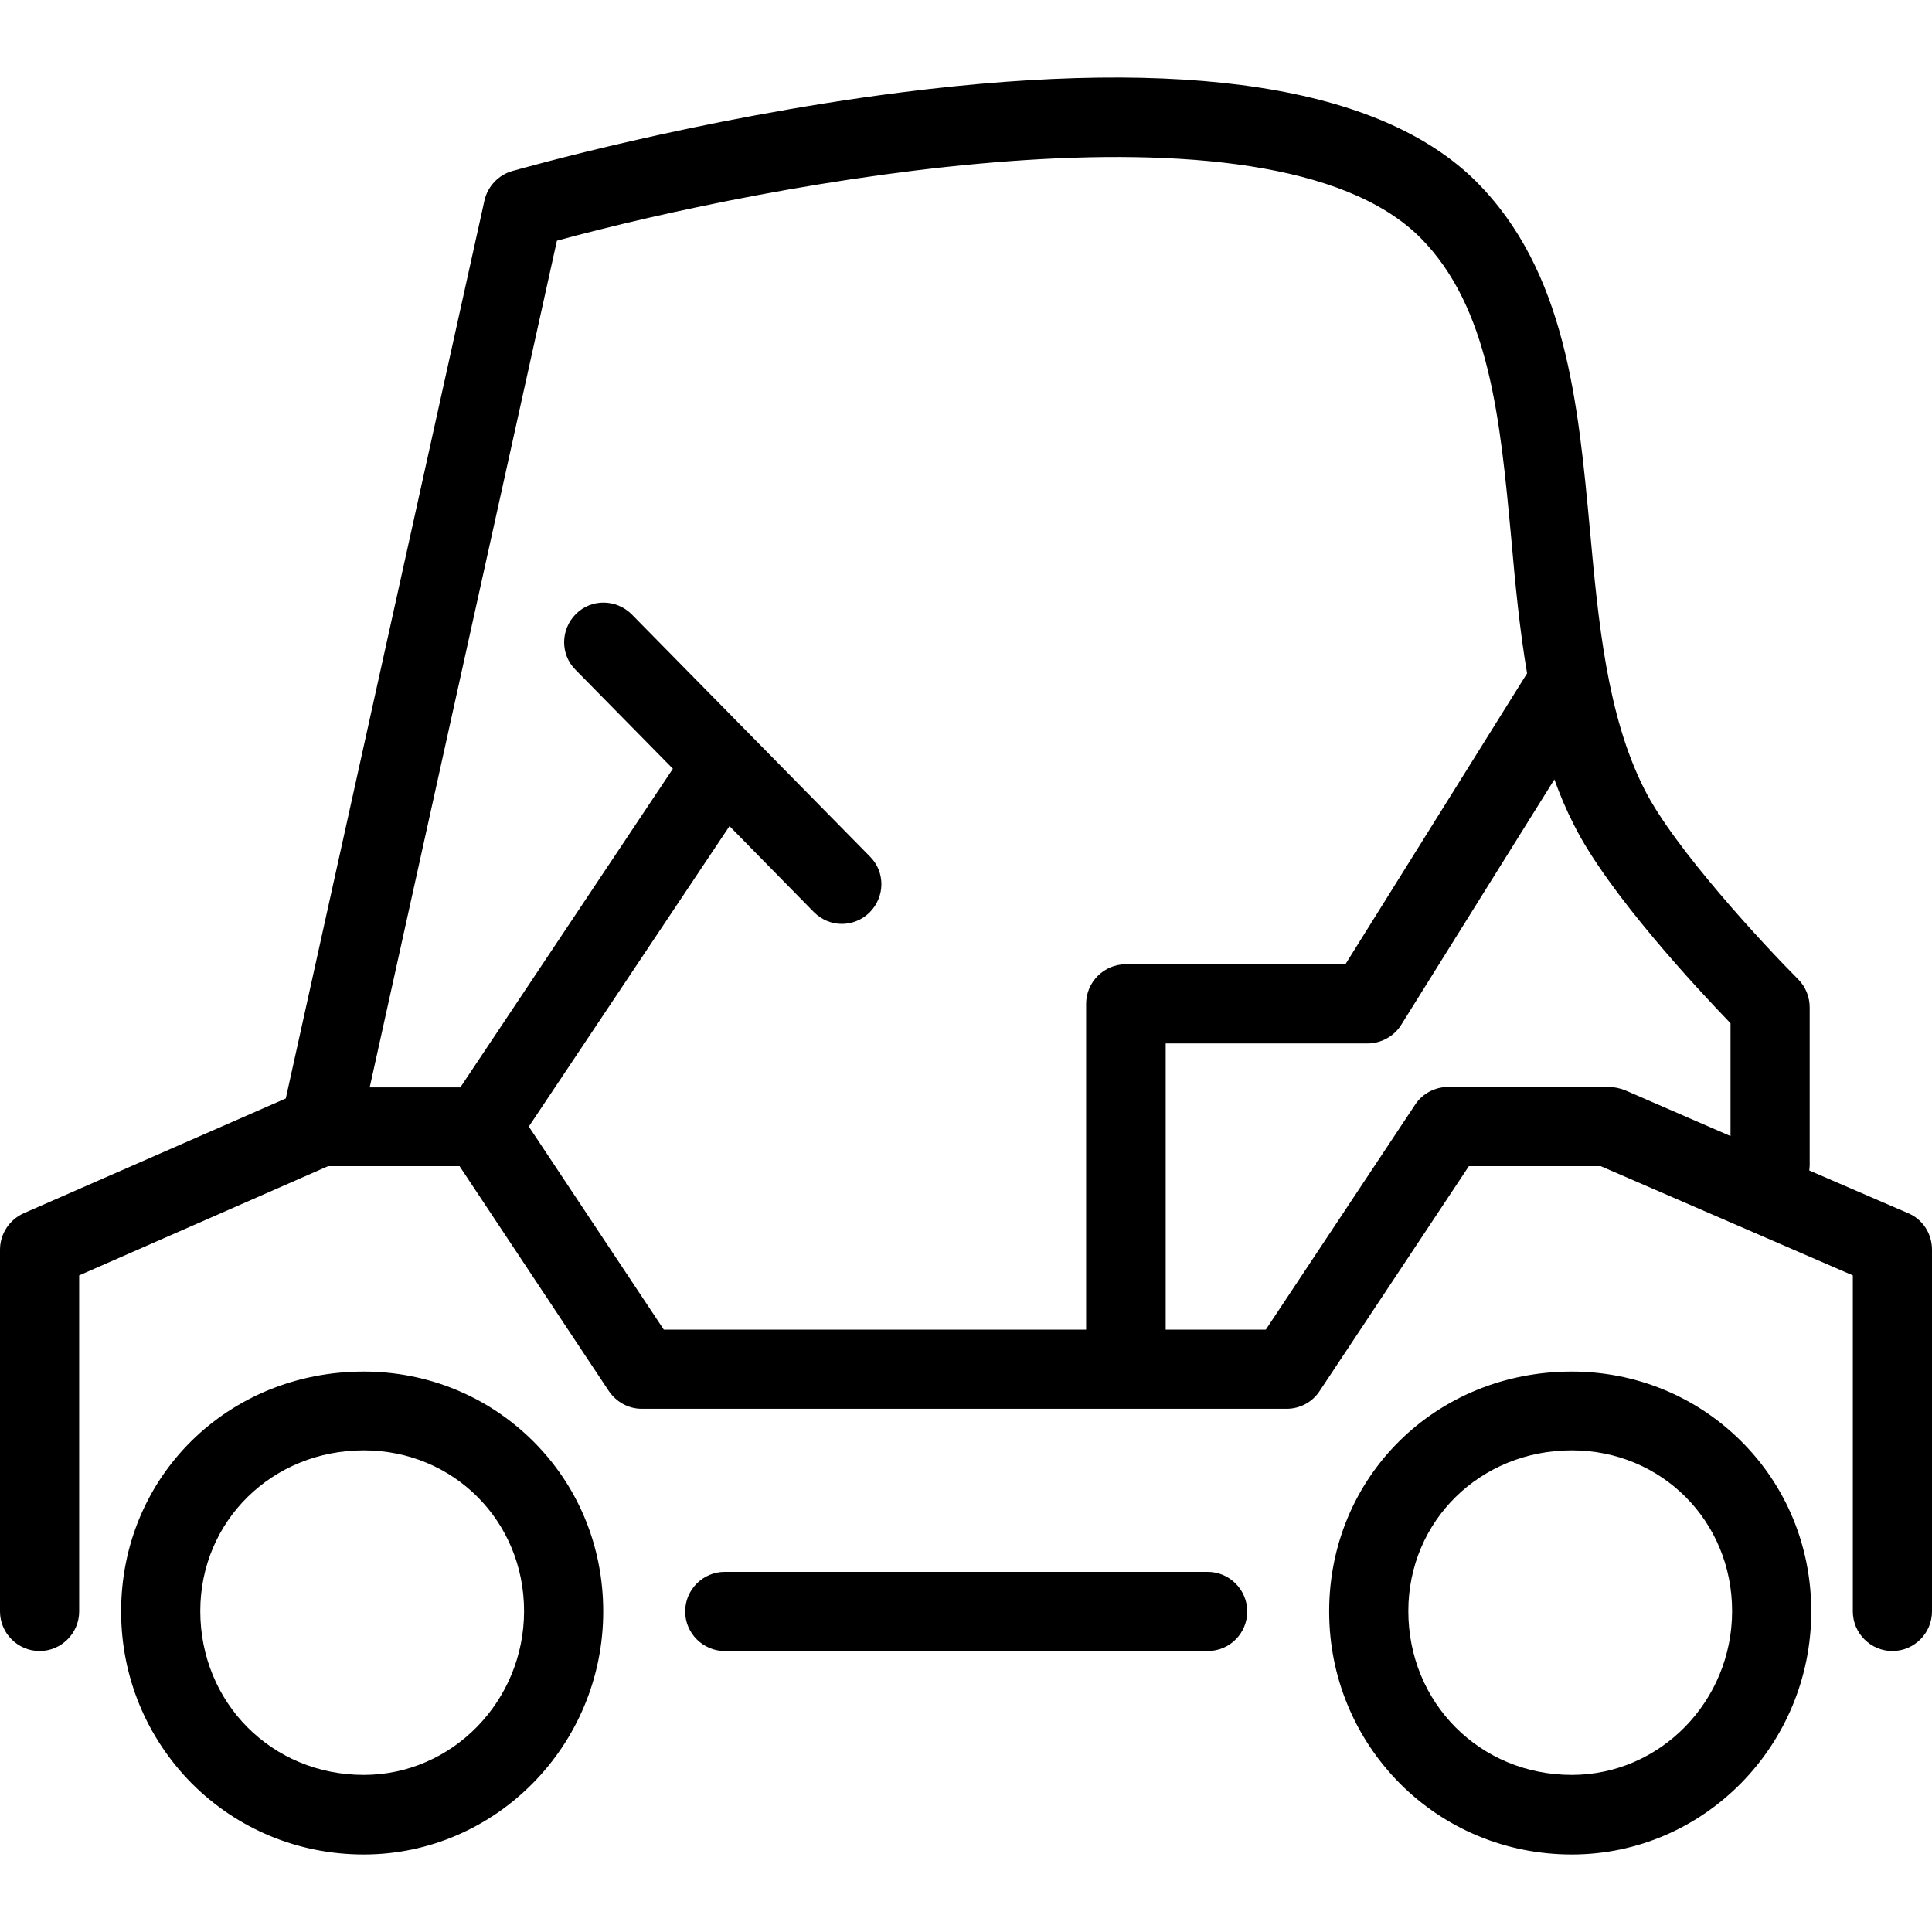 <svg xmlns="http://www.w3.org/2000/svg" xmlns:xlink="http://www.w3.org/1999/xlink" id="Layer_1" x="0px" y="0px" viewBox="0 0 488.1 488.1" style="enable-background:new 0 0 488.1 488.1;" xml:space="preserve">
<g transform="translate(0 -540.36)">
	<g>
		<g>
			<path d="M482.1,846.874L482.1,846.874l-25-10.8c0-0.4,0.1-0.8,0.1-1.2v-40c0-2.6-1-5.2-2.9-7.1c-8.3-8.3-31.4-33.1-38.9-48.1     c-9.4-18.6-11.6-42.3-13.7-65.2c-3-32.2-6-65.6-28.9-88.4c-24.2-23.9-73-31.5-144.9-22.4c-52,6.6-96.6,19.4-98.5,19.9     c-3.5,1-6.2,3.9-7,7.4l-50.2,226.9l-66.2,29c-3.6,1.6-6,5.2-6,9.2v91.4c0,5.5,4.5,10,10,10s10-4.5,10-10v-84.9l62.9-27.6h33.2     l37.7,56.8c1.9,2.8,5,4.5,8.3,4.5h163c3.3,0,6.5-1.7,8.3-4.5l37.7-56.8h33.3l63.7,27.6v84.9c0,5.5,4.5,10,10,10s10-4.5,10-10     v-91.4C488.1,851.974,485.7,848.374,482.1,846.874z M274.4,793.974v82.3H167.7l-34.1-51.3l0,0l50.7-75.9l21.3,21.7     c2,2,4.5,3,7.1,3c2.5,0,5.1-1,7-2.9c3.9-3.9,4-10.2,0.1-14.1l-60.2-61.2c-3.9-3.9-10.2-4-14.1-0.1s-4,10.2-0.1,14.1l24.6,25     l-53.7,80.5H93.4l47.3-213.9c52.8-14.4,179.6-38.9,218-0.9c17.7,17.7,20.3,46.1,23.1,76.1c1,11.4,2.1,22.9,4,34.1l-45.9,73.5     h-55.5C278.9,783.974,274.4,788.474,274.4,793.974z M437.2,827.374l-26.7-11.6c-1.3-0.5-2.7-0.8-4-0.8v0h-40.7     c-3.3,0-6.5,1.7-8.3,4.5l-37.7,56.8h-25.3v-72.3h51c3.4,0,6.7-1.8,8.5-4.7l38.7-62c1.4,3.9,3,7.7,4.9,11.4     c8.6,17.3,31.5,41.8,39.6,50.2V827.374z"></path>
			<path d="M305.1,937.474h-122c-5.5,0-10,4.5-10,10s4.5,10,10,10h122c5.6,0,10-4.5,10-10S310.6,937.474,305.1,937.474z"></path>
			<path d="M91.9,886.874c-34.4,0-61.3,26.6-61.3,60.6c0,16.5,6.4,31.9,17.9,43.5c11.5,11.5,26.9,17.9,43.4,17.9v0     c33.3,0,60.5-27.6,60.5-61.4c0-16.4-6.3-31.7-17.8-43.1C123.2,893.074,108,886.874,91.9,886.874z M91.9,988.773     c-23.2,0-41.3-18.2-41.3-41.4c0-22.8,18.2-40.6,41.3-40.6c22.7,0,40.5,17.9,40.5,40.6C132.4,970.174,114.2,988.773,91.9,988.773z     "></path>
			<path d="M397.1,886.874c-34.4,0-61.3,26.6-61.3,60.6c0,16.5,6.4,31.9,17.9,43.5c11.5,11.5,26.9,17.9,43.4,17.9v0     c33.4,0,60.5-27.6,60.5-61.4c0-16.4-6.3-31.7-17.8-43.1C428.4,893.074,413.2,886.874,397.1,886.874z M397.1,988.773     c-23.2,0-41.3-18.2-41.3-41.4c0-22.8,18.2-40.6,41.3-40.6c22.7,0,40.5,17.9,40.5,40.6C437.6,970.174,419.4,988.773,397.1,988.773     z"></path>
		</g>
	</g>
</g>
<g>
</g>
<g>
</g>
<g>
</g>
<g>
</g>
<g>
</g>
<g>
</g>
<g>
</g>
<g>
</g>
<g>
</g>
<g>
</g>
<g>
</g>
<g>
</g>
<g>
</g>
<g>
</g>
<g>
</g>
</svg>
